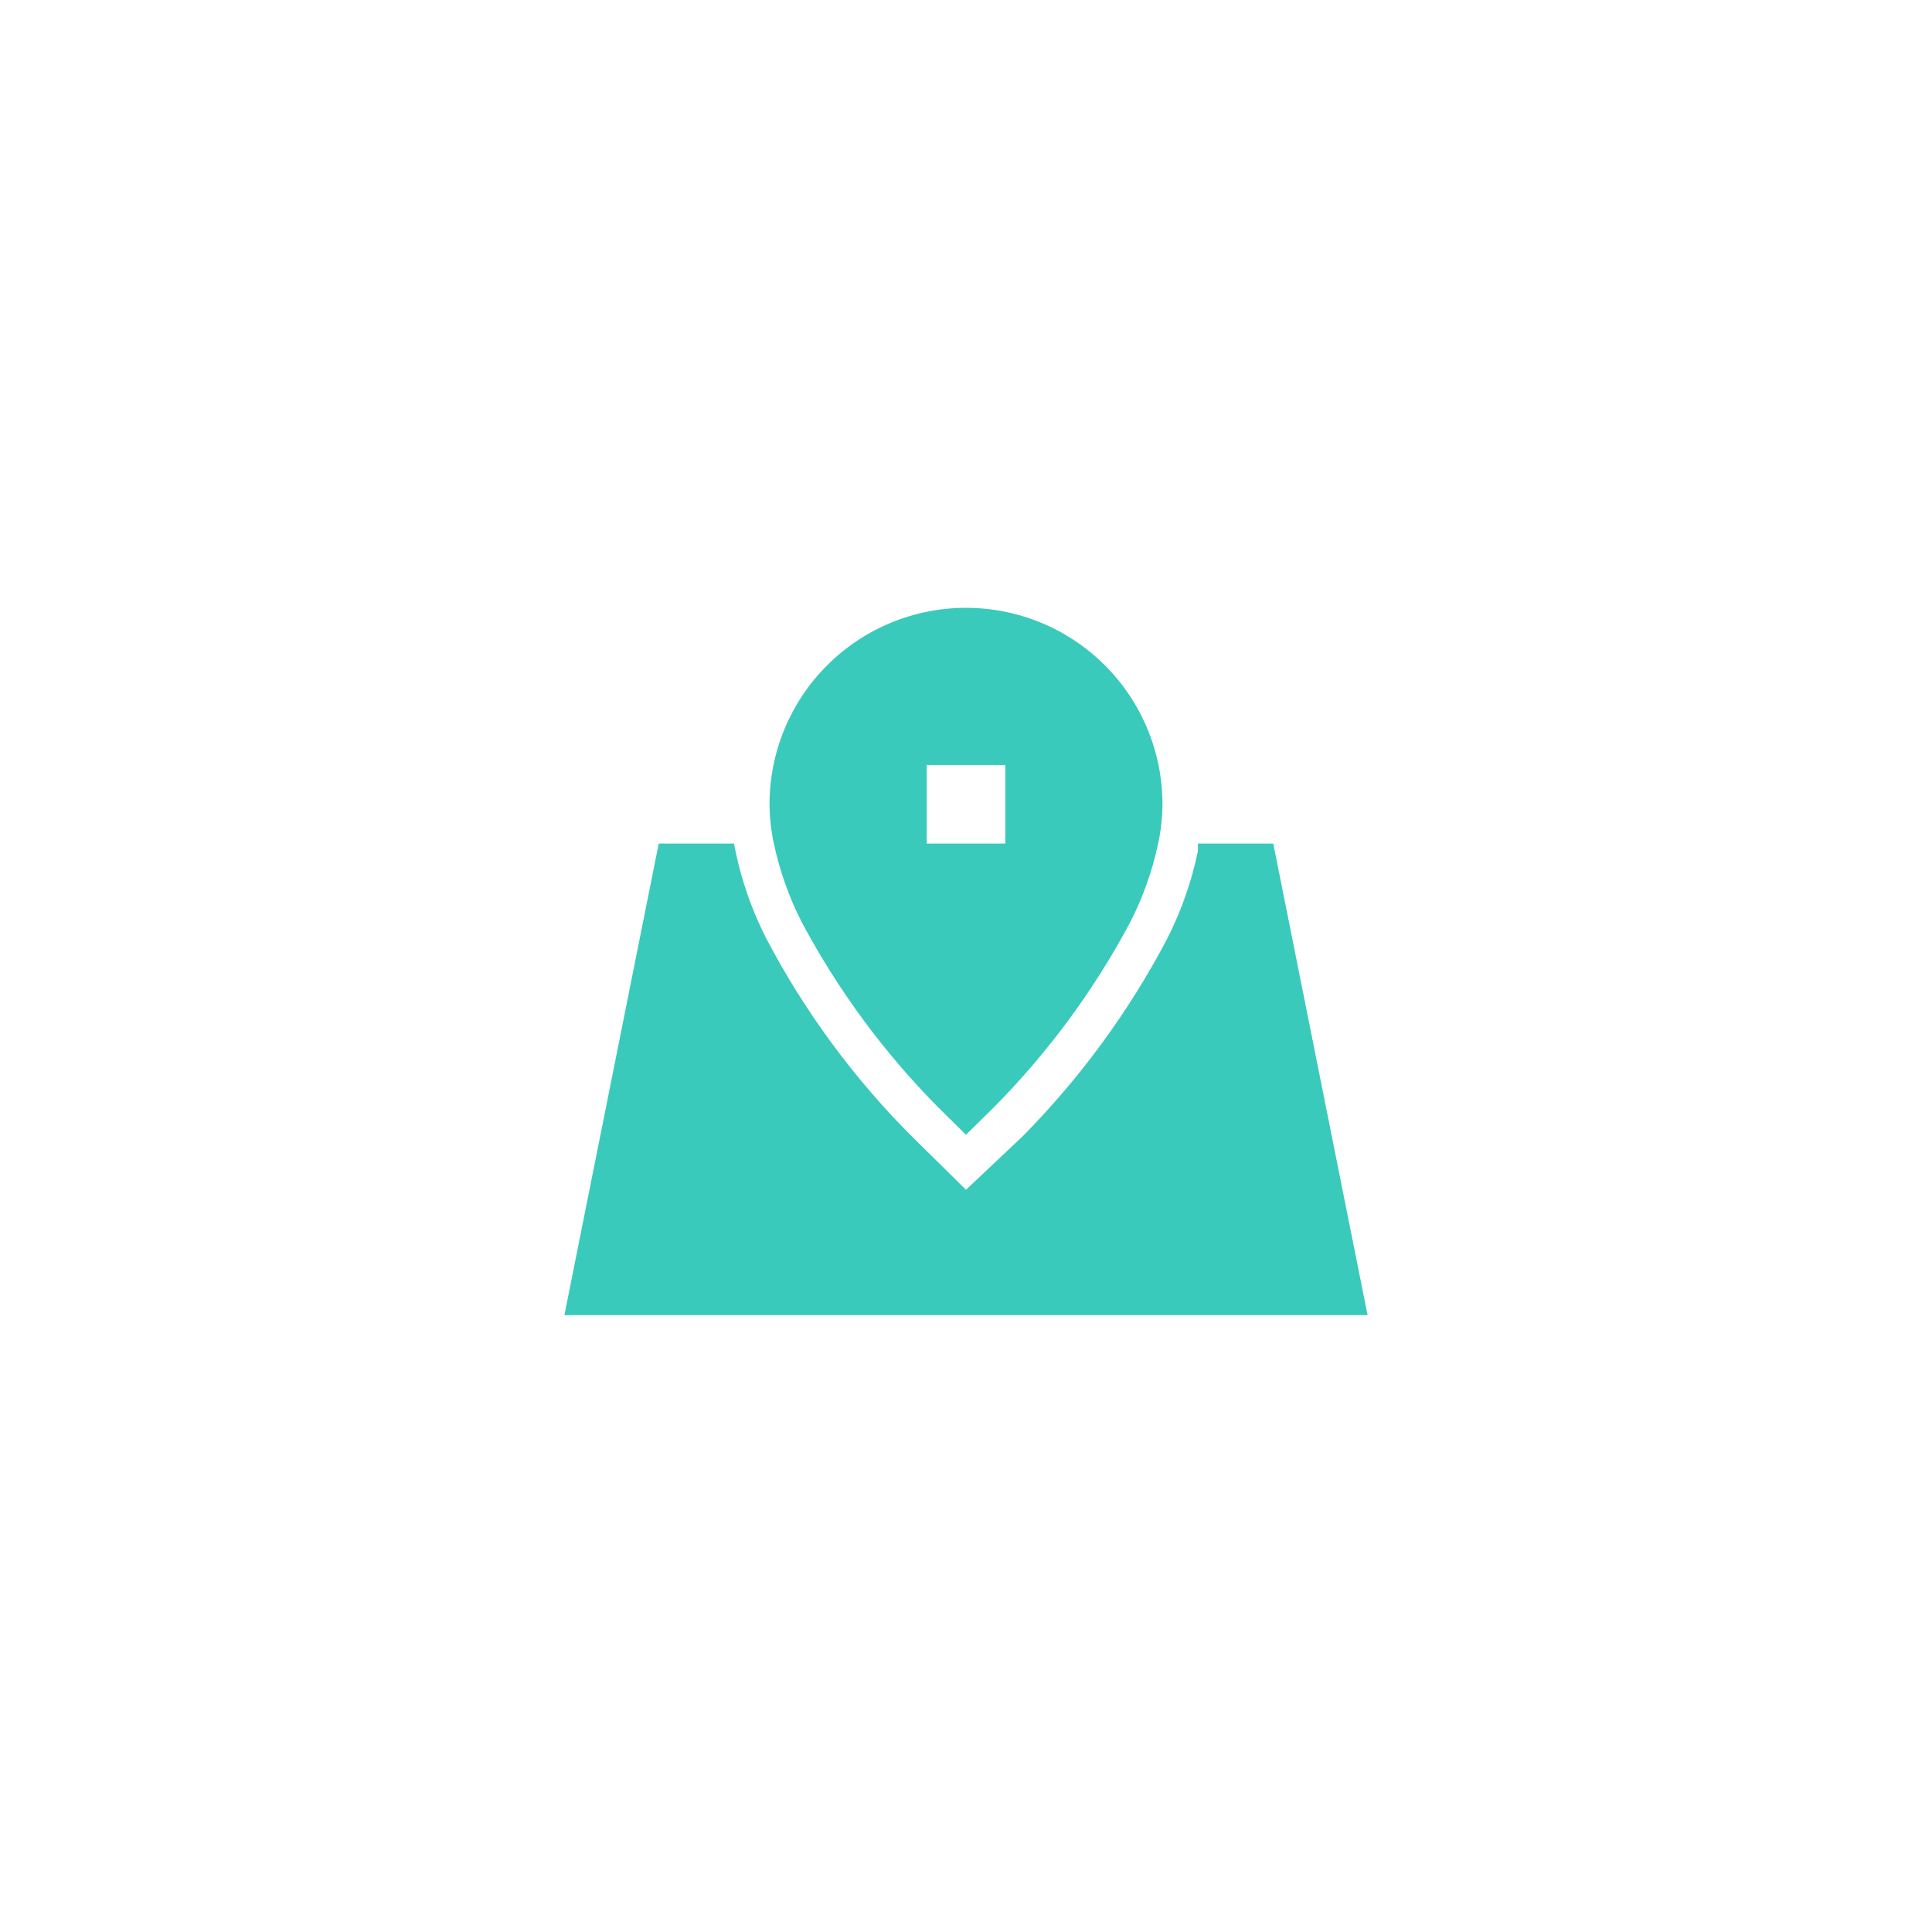<svg width="178" height="178" viewBox="0 0 178 178" fill="none" xmlns="http://www.w3.org/2000/svg">
<g id="Group 1000002022">
<g id="Rectangle 8404" filter="url(#filter0_d_231_534)">
<rect x="15" y="15" width="148" height="148" rx="74" fill="white"/>
</g>
<g id="Group 1000002021">
<path id="Vector" d="M117.311 77.722H110.36C110.378 77.963 110.378 78.205 110.36 78.446C109.774 81.265 108.812 83.993 107.5 86.556C103.995 93.207 99.53 99.306 94.249 104.658L89 109.617L83.895 104.585C78.588 99.248 74.109 93.147 70.609 86.483C69.29 83.91 68.328 81.17 67.749 78.338C67.698 78.135 67.662 77.93 67.64 77.722H60.689L52 121.166H126L117.311 77.722Z" fill="#39CABB"/>
<path id="Vector_2" d="M70.898 74.102C70.908 75.319 71.041 76.532 71.297 77.722C71.833 80.238 72.697 82.672 73.867 84.963C77.204 91.227 81.436 96.971 86.43 102.015L89 104.549L91.571 102.015C96.565 96.971 100.797 91.227 104.133 84.963C105.303 82.672 106.167 80.238 106.704 77.722C106.959 76.532 107.093 75.319 107.102 74.102C107.102 69.301 105.195 64.697 101.8 61.302C98.405 57.907 93.801 56 89 56C84.199 56 79.595 57.907 76.2 61.302C72.806 64.697 70.898 69.301 70.898 74.102ZM92.621 77.722H85.38V70.481H92.621V77.722Z" fill="#39CABB"/>
</g>
</g>
<defs>
<filter id="filter0_d_231_534" x="0" y="0" width="178" height="178" filterUnits="userSpaceOnUse" color-interpolation-filters="sRGB">
<feFlood flood-opacity="0" result="BackgroundImageFix"/>
<feColorMatrix in="SourceAlpha" type="matrix" values="0 0 0 0 0 0 0 0 0 0 0 0 0 0 0 0 0 0 127 0" result="hardAlpha"/>
<feOffset/>
<feGaussianBlur stdDeviation="7.5"/>
<feComposite in2="hardAlpha" operator="out"/>
<feColorMatrix type="matrix" values="0 0 0 0 0 0 0 0 0 0 0 0 0 0 0 0 0 0 0.25 0"/>
<feBlend mode="normal" in2="BackgroundImageFix" result="effect1_dropShadow_231_534"/>
<feBlend mode="normal" in="SourceGraphic" in2="effect1_dropShadow_231_534" result="shape"/>
</filter>
</defs>
</svg>
